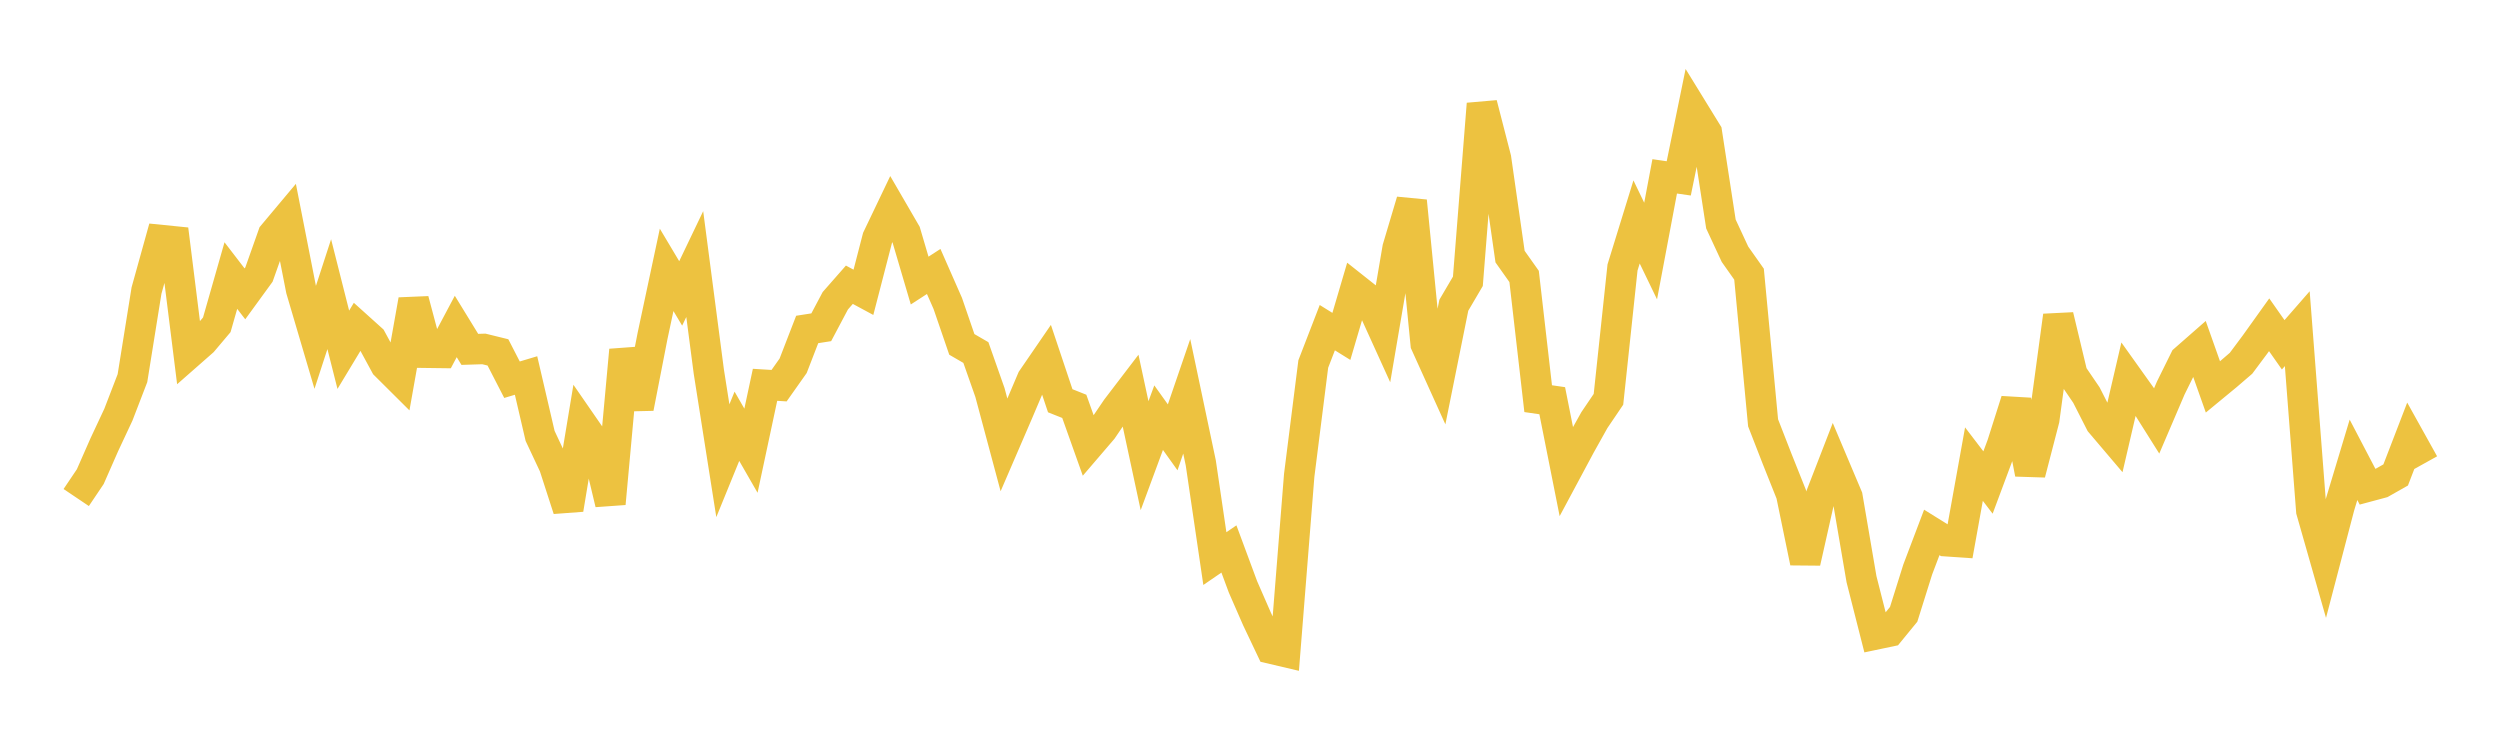 <svg width="164" height="48" xmlns="http://www.w3.org/2000/svg" xmlns:xlink="http://www.w3.org/1999/xlink"><path fill="none" stroke="rgb(237,194,64)" stroke-width="2" d="M5,32.638L5.922,31.268L6.844,29.172L7.766,27.203L8.689,24.807L9.611,19.06L10.533,15.744L11.455,15.837L12.377,23.209L13.299,22.399L14.222,21.306L15.144,18.077L16.066,19.277L16.988,18.01L17.91,15.406L18.832,14.306L19.754,19.001L20.677,22.131L21.599,19.298L22.521,22.945L23.443,21.417L24.365,22.247L25.287,23.946L26.21,24.864L27.132,19.68L28.054,23.14L28.976,23.152L29.898,21.416L30.82,22.919L31.743,22.89L32.665,23.117L33.587,24.909L34.509,24.633L35.431,28.596L36.353,30.561L37.275,33.411L38.198,27.841L39.12,29.175L40.042,33.038L40.964,22.968L41.886,26.76L42.808,22.033L43.731,17.703L44.653,19.249L45.575,17.324L46.497,24.369L47.419,30.223L48.341,27.963L49.263,29.567L50.186,25.244L51.108,25.3L52.03,23.995L52.952,21.613L53.874,21.469L54.796,19.73L55.719,18.679L56.641,19.176L57.563,15.615L58.485,13.688L59.407,15.276L60.329,18.405L61.251,17.808L62.174,19.906L63.096,22.592L64.018,23.127L64.94,25.747L65.862,29.188L66.784,27.051L67.707,24.878L68.629,23.534L69.551,26.289L70.473,26.656L71.395,29.246L72.317,28.17L73.24,26.808L74.162,25.601L75.084,29.893L76.006,27.399L76.928,28.689L77.85,25.999L78.772,30.371L79.695,36.644L80.617,36.012L81.539,38.498L82.461,40.608L83.383,42.549L84.305,42.766L85.228,31.181L86.15,23.88L87.072,21.495L87.994,22.068L88.916,18.937L89.838,19.667L90.76,21.696L91.683,16.281L92.605,13.185L93.527,22.564L94.449,24.601L95.371,20.023L96.293,18.453L97.216,6.818L98.138,10.394L99.06,16.834L99.982,18.135L100.904,26.153L101.826,26.286L102.749,30.927L103.671,29.206L104.593,27.556L105.515,26.195L106.437,17.548L107.359,14.559L108.281,16.468L109.204,11.569L110.126,11.702L111.048,7.201L111.97,8.7L112.892,14.694L113.814,16.678L114.737,17.986L115.659,27.738L116.581,30.106L117.503,32.416L118.425,36.889L119.347,32.79L120.269,30.411L121.192,32.596L122.114,37.993L123.036,41.621L123.958,41.427L124.88,40.3L125.802,37.362L126.725,34.927L127.647,35.501L128.569,35.564L129.491,30.446L130.413,31.653L131.335,29.182L132.257,26.277L133.18,31.076L134.102,27.521L135.024,20.712L135.946,24.563L136.868,25.916L137.79,27.727L138.713,28.814L139.635,24.85L140.557,26.143L141.479,27.608L142.401,25.455L143.323,23.589L144.246,22.78L145.168,25.383L146.09,24.623L147.012,23.83L147.934,22.594L148.856,21.305L149.778,22.619L150.701,21.561L151.623,33.512L152.545,36.744L153.467,33.227L154.389,30.164L155.311,31.927L156.234,31.679L157.156,31.157L158.078,28.763L159,30.42"></path></svg>